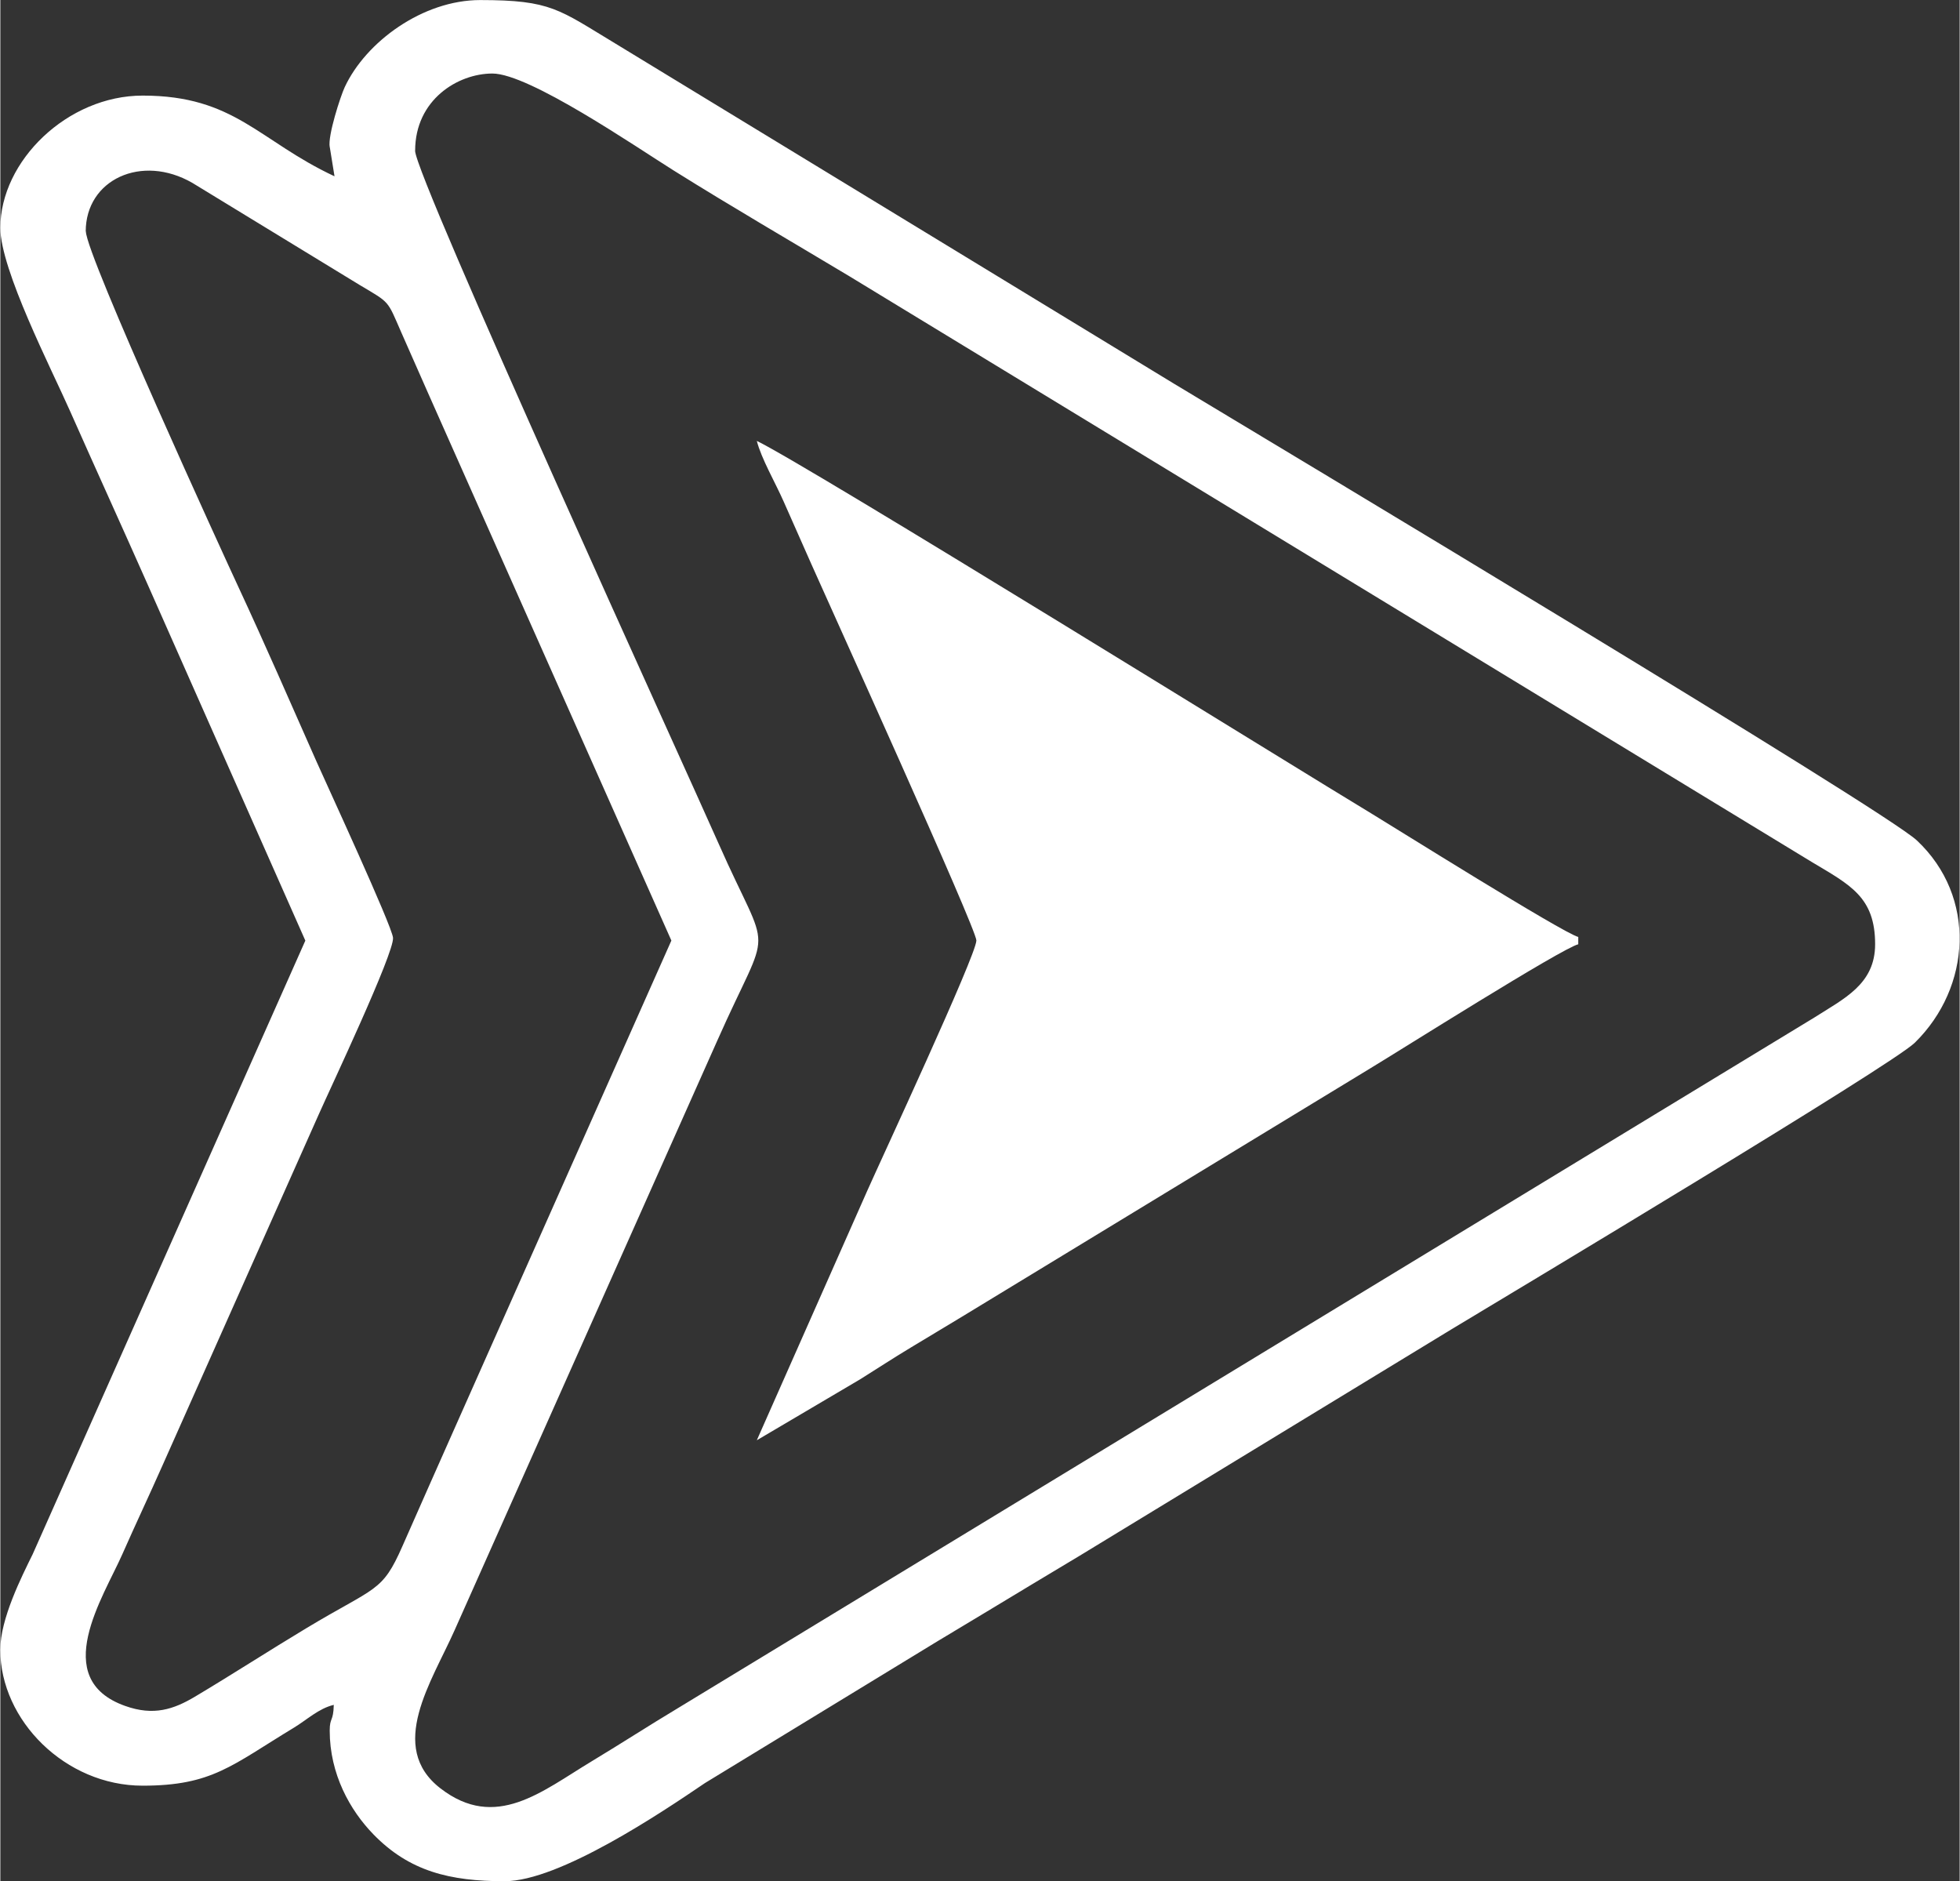 <?xml version="1.0" encoding="UTF-8"?>
<!DOCTYPE svg PUBLIC "-//W3C//DTD SVG 1.1//EN" "http://www.w3.org/Graphics/SVG/1.1/DTD/svg11.dtd">
<!-- Creator: CorelDRAW -->
<svg xmlns="http://www.w3.org/2000/svg" xml:space="preserve" width="0.347in" height="0.333in" version="1.1" style="shape-rendering:geometricPrecision; text-rendering:geometricPrecision; image-rendering:optimizeQuality; fill-rule:evenodd; clip-rule:evenodd"
viewBox="0 0 347.23 333.34"
 xmlns:xlink="http://www.w3.org/1999/xlink"
 xmlns:xodm="http://www.corel.com/coreldraw/odm/2003">
 <rect x="0" y="0" width="347.23" height="333.34" fill="#333333" stroke="none"/>
 <defs>
  <style type="text/css">
   <![CDATA[
    .fil0 {fill:white}
   ]]>
  </style>
 </defs>
 <g id="Layer_x0020_1">
  <g id="_3077865426576">
   <path class="fil0" d="M15.13 41.02c0,-9.2 9.91,-13.8 18.9,-8.61l29.68 18.11c5.39,3.21 4.82,2.61 7.33,8.35 3.31,7.56 6.43,14.53 9.68,21.86l38.2 85.94 -38.2 85.94c-3.17,7.15 -6.28,14.13 -9.47,21.39 -3.62,8.24 -4.66,7.08 -17.05,14.54 -6.83,4.11 -12.89,8.05 -19.73,12.13 -3.77,2.24 -7.31,3.43 -12.35,1.63 -13.52,-4.79 -3.83,-19.32 -0.49,-26.91 2.29,-5.19 4.83,-10.57 7.11,-15.72l27.7 -62.22c1.98,-4.48 13.38,-28.58 13.15,-31.27 -0.18,-2.12 -11.76,-27.17 -13.56,-31.23 -4.7,-10.62 -9.02,-20.56 -13.9,-31.06 -2.22,-4.76 -26.97,-58.74 -26.97,-62.88zm58.38 -14.32c0,-9.03 7.58,-13.67 13.69,-13.67 6.52,0 25.35,12.94 32.14,17.19 10.44,6.53 20.62,12.43 31.14,18.74l170.53 103.78c6.8,4.07 11.24,6.2 11.24,14.58 0,7.11 -5.52,9.63 -10.82,13.02l-201.22 122.27c-5.37,3.22 -9.94,6.2 -15.43,9.51 -8.83,5.32 -16.98,12.35 -26.78,4.79 -9.52,-7.35 -1.54,-18.92 2.5,-28.02l46.54 -104.45c9.73,-21.96 9.63,-13.7 0.2,-35.06 -5.63,-12.76 -53.74,-118.09 -53.74,-122.68zm-15.13 -0.65l0.84 5.19c-13.45,-6.29 -17.67,-14.3 -34,-14.3 -13.32,0 -25.22,11.58 -25.22,23.44 0,7.39 9.05,24.99 12.35,32.46 4.56,10.29 9.22,20.5 13.9,31.06l27.8 62.78 -48.31 108.71c-1.96,3.99 -5.75,11.46 -5.75,16.95 0,12.51 11.53,24.09 25.22,24.09 12.33,0 15.78,-3.6 26.82,-10.28 2.34,-1.42 4.36,-3.39 7.06,-4.04 -0.07,3.01 -0.72,2.18 -0.72,4.56 0,7.72 3.61,14.14 7.75,18.39 6.37,6.55 13.54,8.3 23.24,8.3 9.72,0 27.82,-12.17 35.52,-17.4l41.31 -25.19c2.98,-1.78 5.44,-3.27 8.22,-4.94 5.66,-3.41 10.99,-6.64 16.87,-10.15l65.87 -40.11c10.74,-6.47 78.03,-46.77 82.14,-50.8 10.01,-9.83 10.99,-25.86 0.36,-35.84 -5.83,-5.47 -112.51,-69.41 -131.66,-80.94l-99.02 -60.29c-10,-6.02 -11.34,-7.69 -23.93,-7.69 -10.16,0 -20.26,7.38 -24.01,15.43 -0.75,1.61 -3.03,8.61 -2.66,10.62z"/>
   <path class="fil0" d="M172.97 166.67c0,2.54 -17.06,39.19 -19.35,44.37l-19.56 44.18 18.31 -10.8c3.25,-2.03 5.66,-3.63 8.93,-5.6 3.22,-1.94 5.79,-3.49 9.08,-5.47l72.36 -44.01c5.15,-3.1 33.97,-21.3 36.9,-22.01l0 -1.3c-2.64,-0.64 -33.22,-19.8 -36.46,-21.75 -12.27,-7.39 -100.23,-61.89 -109.12,-66.15 0.81,3.15 3.25,7.33 4.74,10.7 1.79,4.06 3.15,7.11 4.94,11.16 3.15,7.12 29.24,64.59 29.24,66.69z"/>
  </g>
 </g>
</svg>
